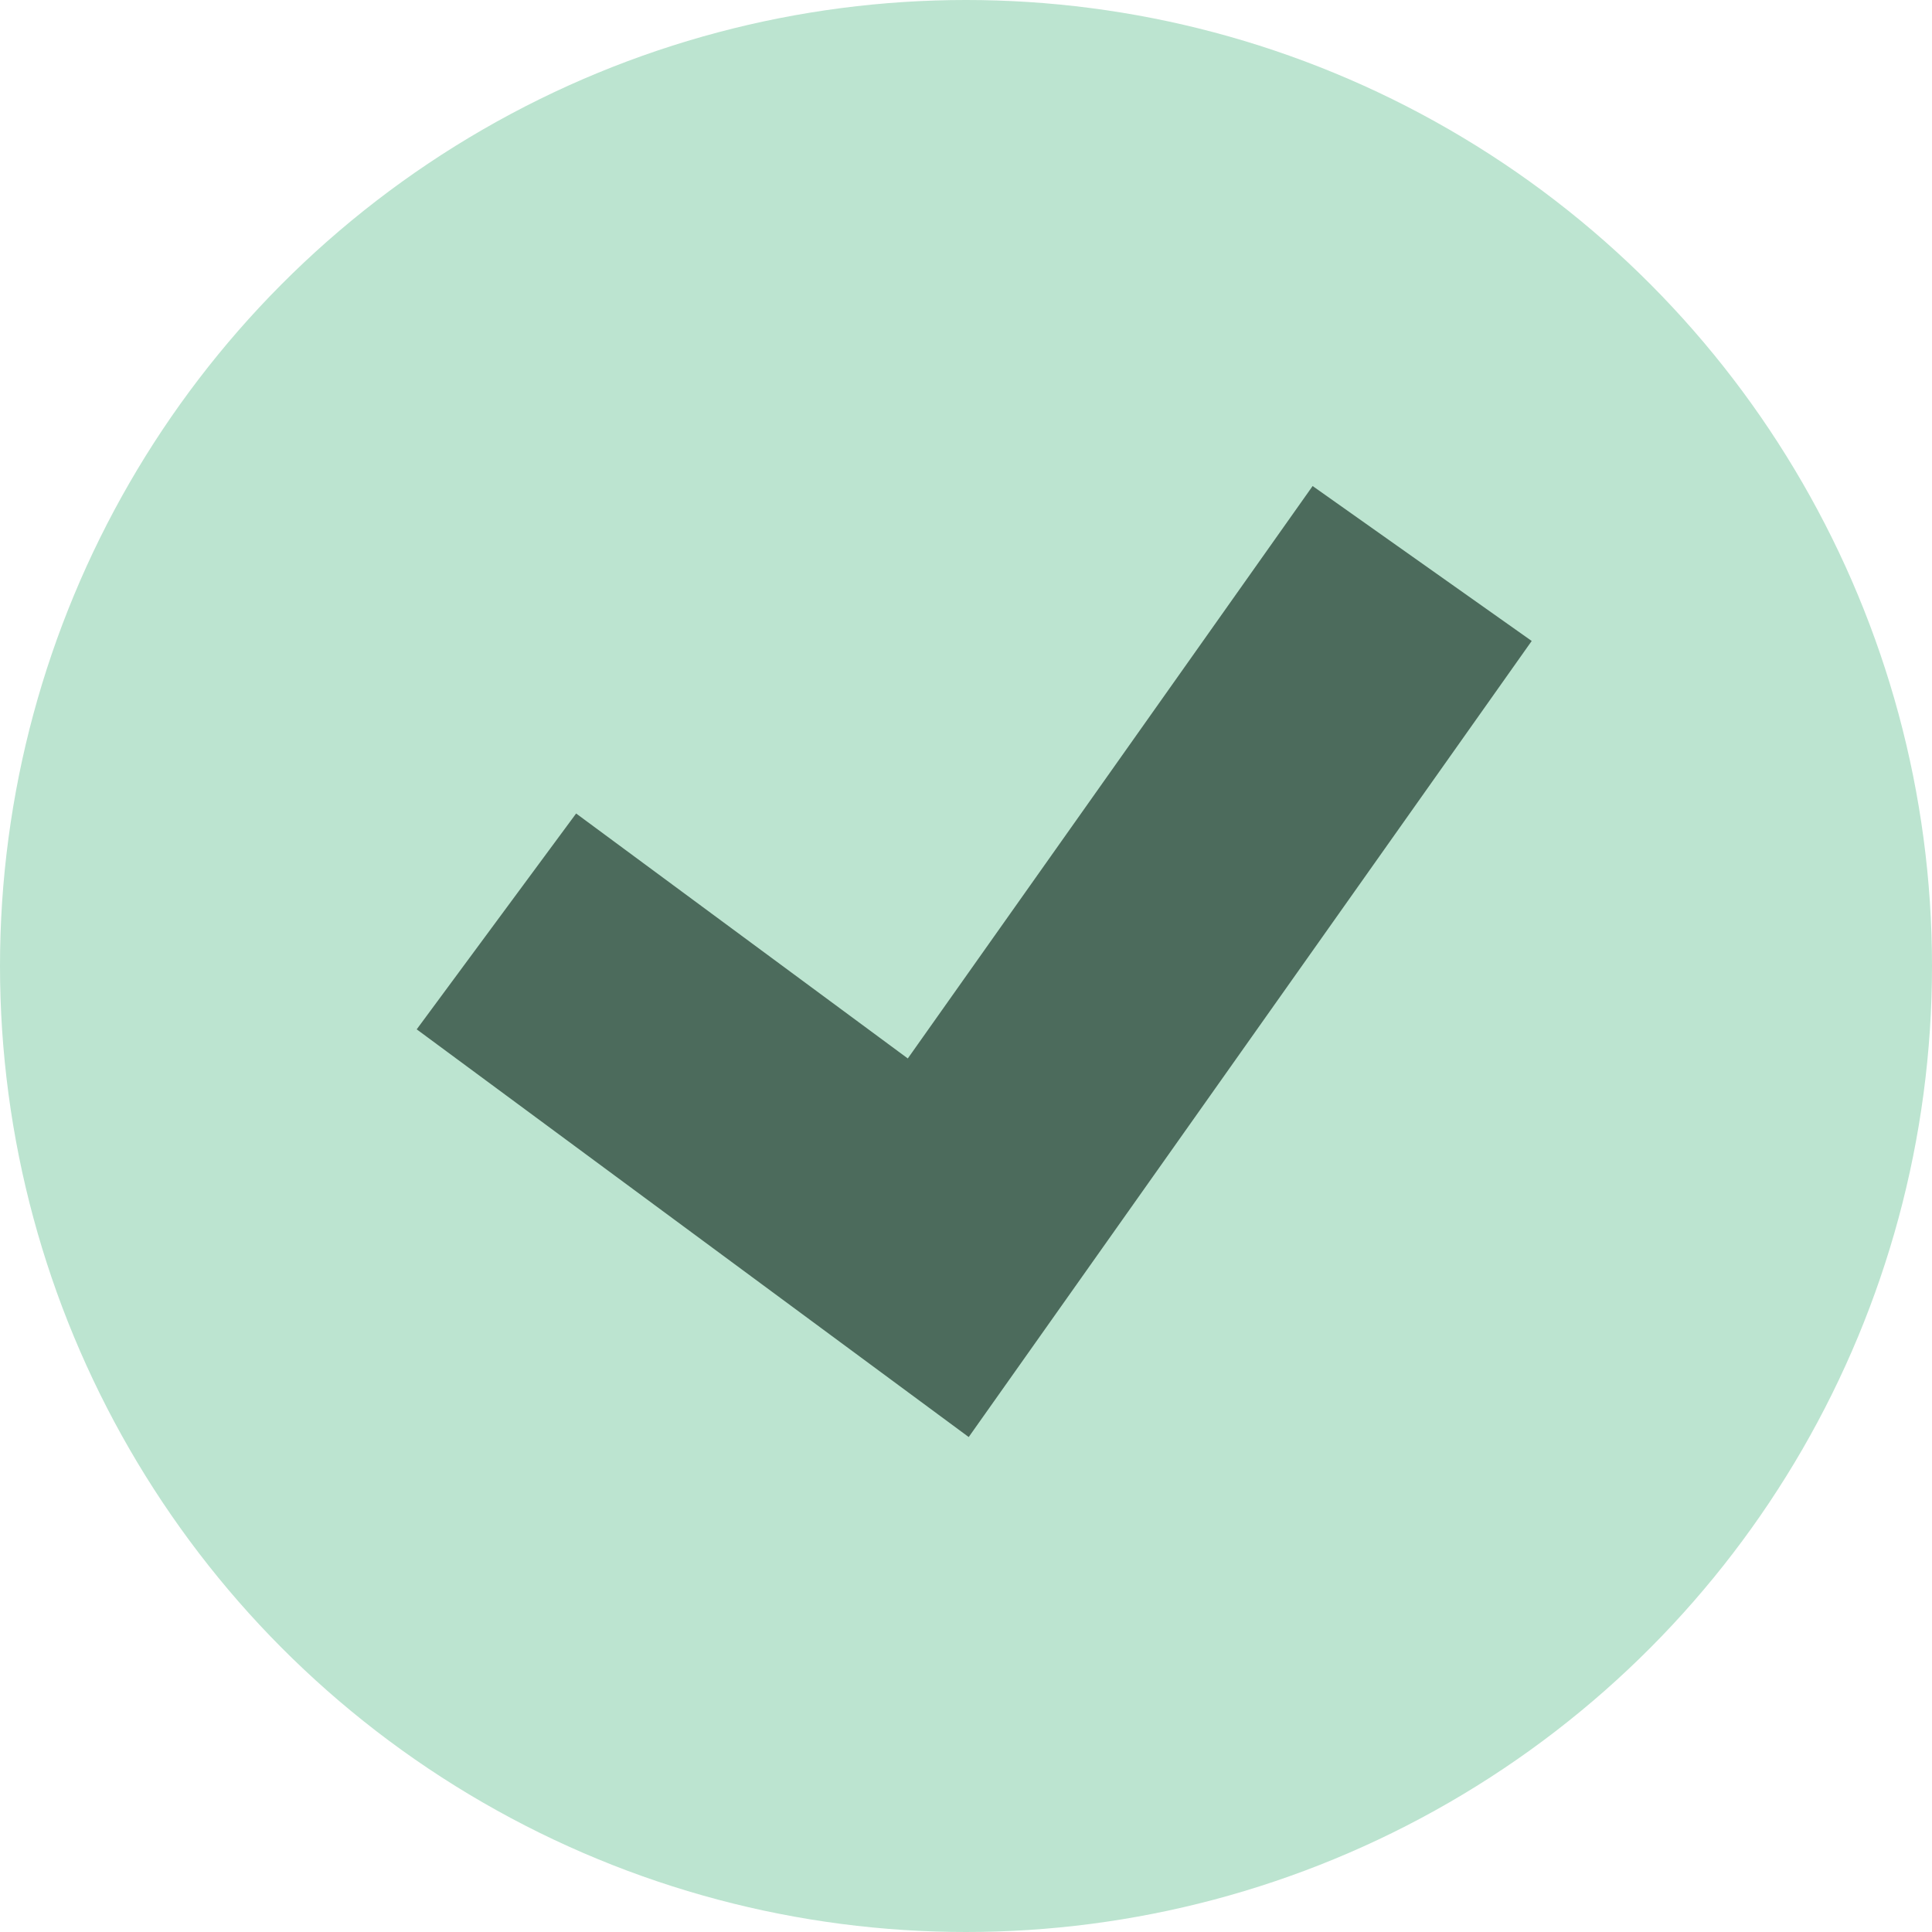 <?xml version="1.0" encoding="UTF-8"?> <svg xmlns="http://www.w3.org/2000/svg" width="144" height="144" viewBox="0 0 144 144" fill="none"> <circle cx="72" cy="72" r="72" fill="#BCE4D0"></circle> <path d="M106 42L69.932 93L37 68.677" stroke="#4C6B5C" stroke-width="20"></path> </svg> 